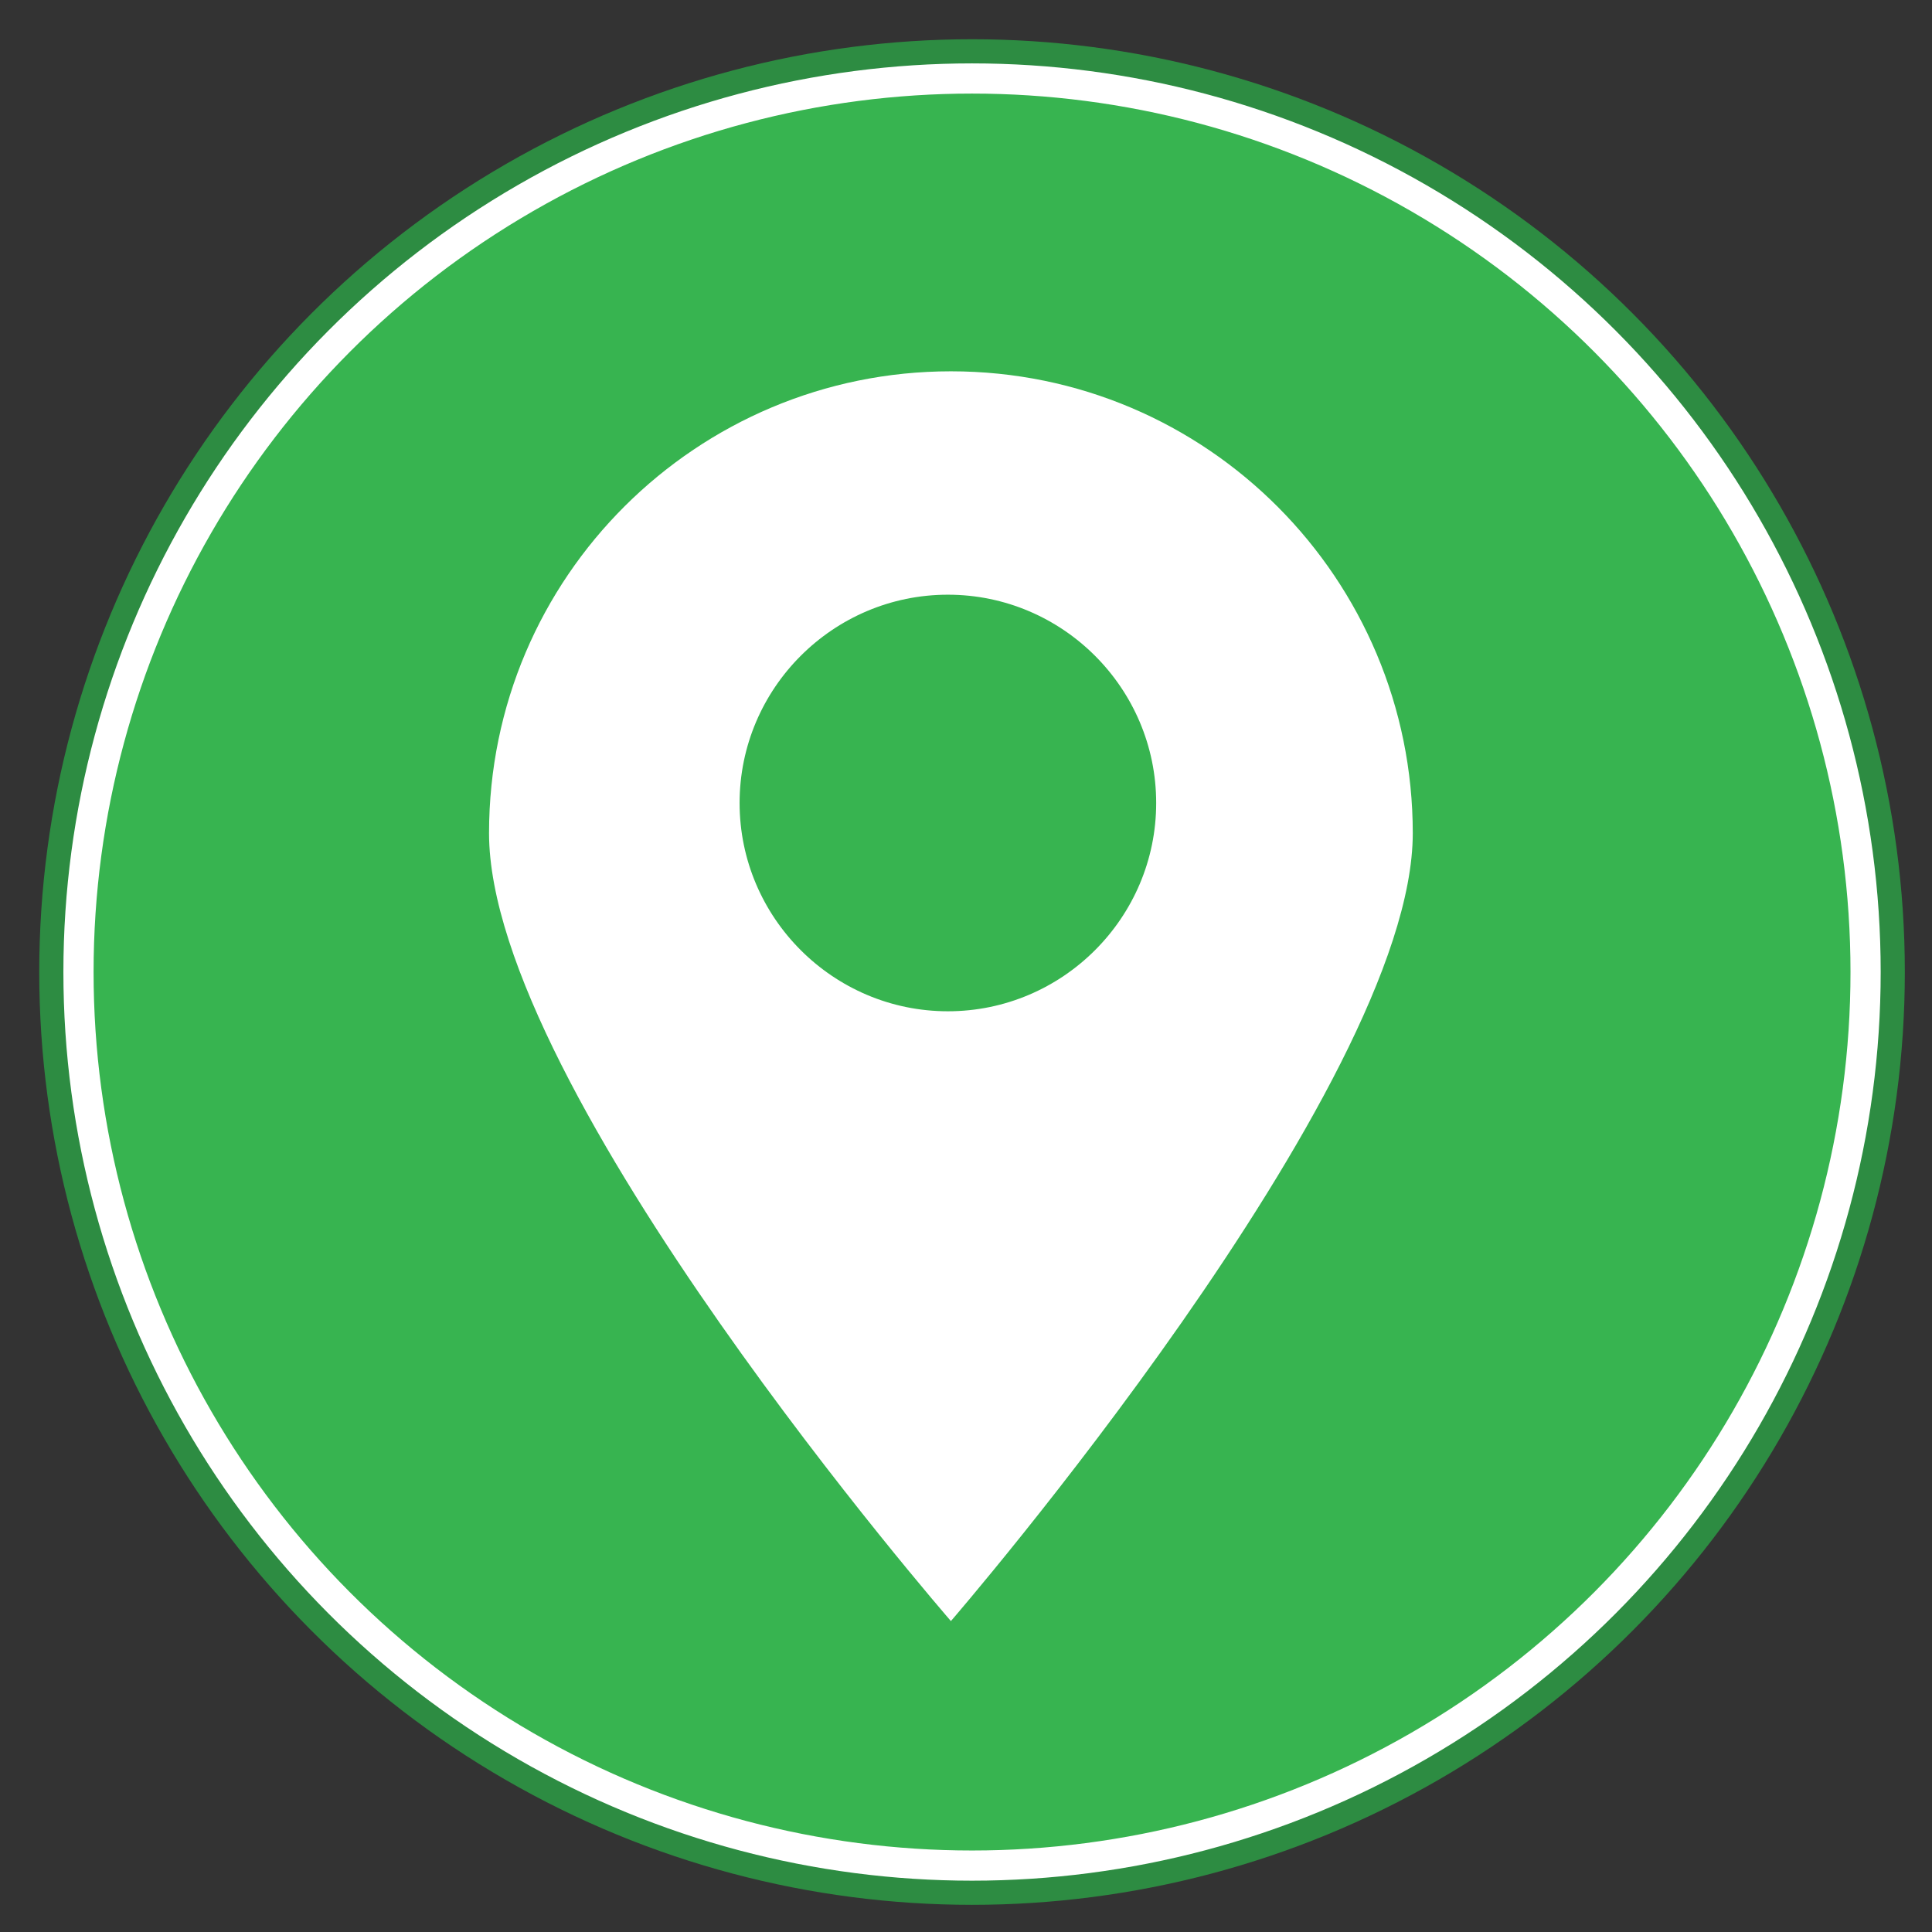 <?xml version="1.0" encoding="utf-8"?>
<!-- Generator: Adobe Illustrator 18.1.1, SVG Export Plug-In . SVG Version: 6.00 Build 0)  -->
<svg version="1.1" id="Слой_1" xmlns="http://www.w3.org/2000/svg" xmlns:xlink="http://www.w3.org/1999/xlink" x="0px" y="0px"
	 viewBox="0 0 64 64" enable-background="new 0 0 64 64" xml:space="preserve">
<rect x="0" y="0" width="64" height="64" fill="#333333" stroke="none"/>
<g>
	<circle fill="#2D8C42" cx="32.2" cy="32.2" r="30.9"/>
	<circle fill="#37B450" stroke="#FFFFFF" cx="32.2" cy="32.2" r="29.6"/>
	<g>
		<g>
			<path fill="#FFFFFF" d="M31.5,12.3c-8.4,0-15.3,6.8-15.3,15.3s15.3,26.1,15.3,26.1S46.8,36,46.8,27.6S40,12.3,31.5,12.3z
				 M31.4,33.5c-3.8,0-6.9-3.1-6.9-6.9c0-3.8,3.1-6.9,6.9-6.9s6.9,3.1,6.9,6.9C38.3,30.4,35.2,33.5,31.4,33.5z"/>
		</g>
	</g>
</g>
</svg>
